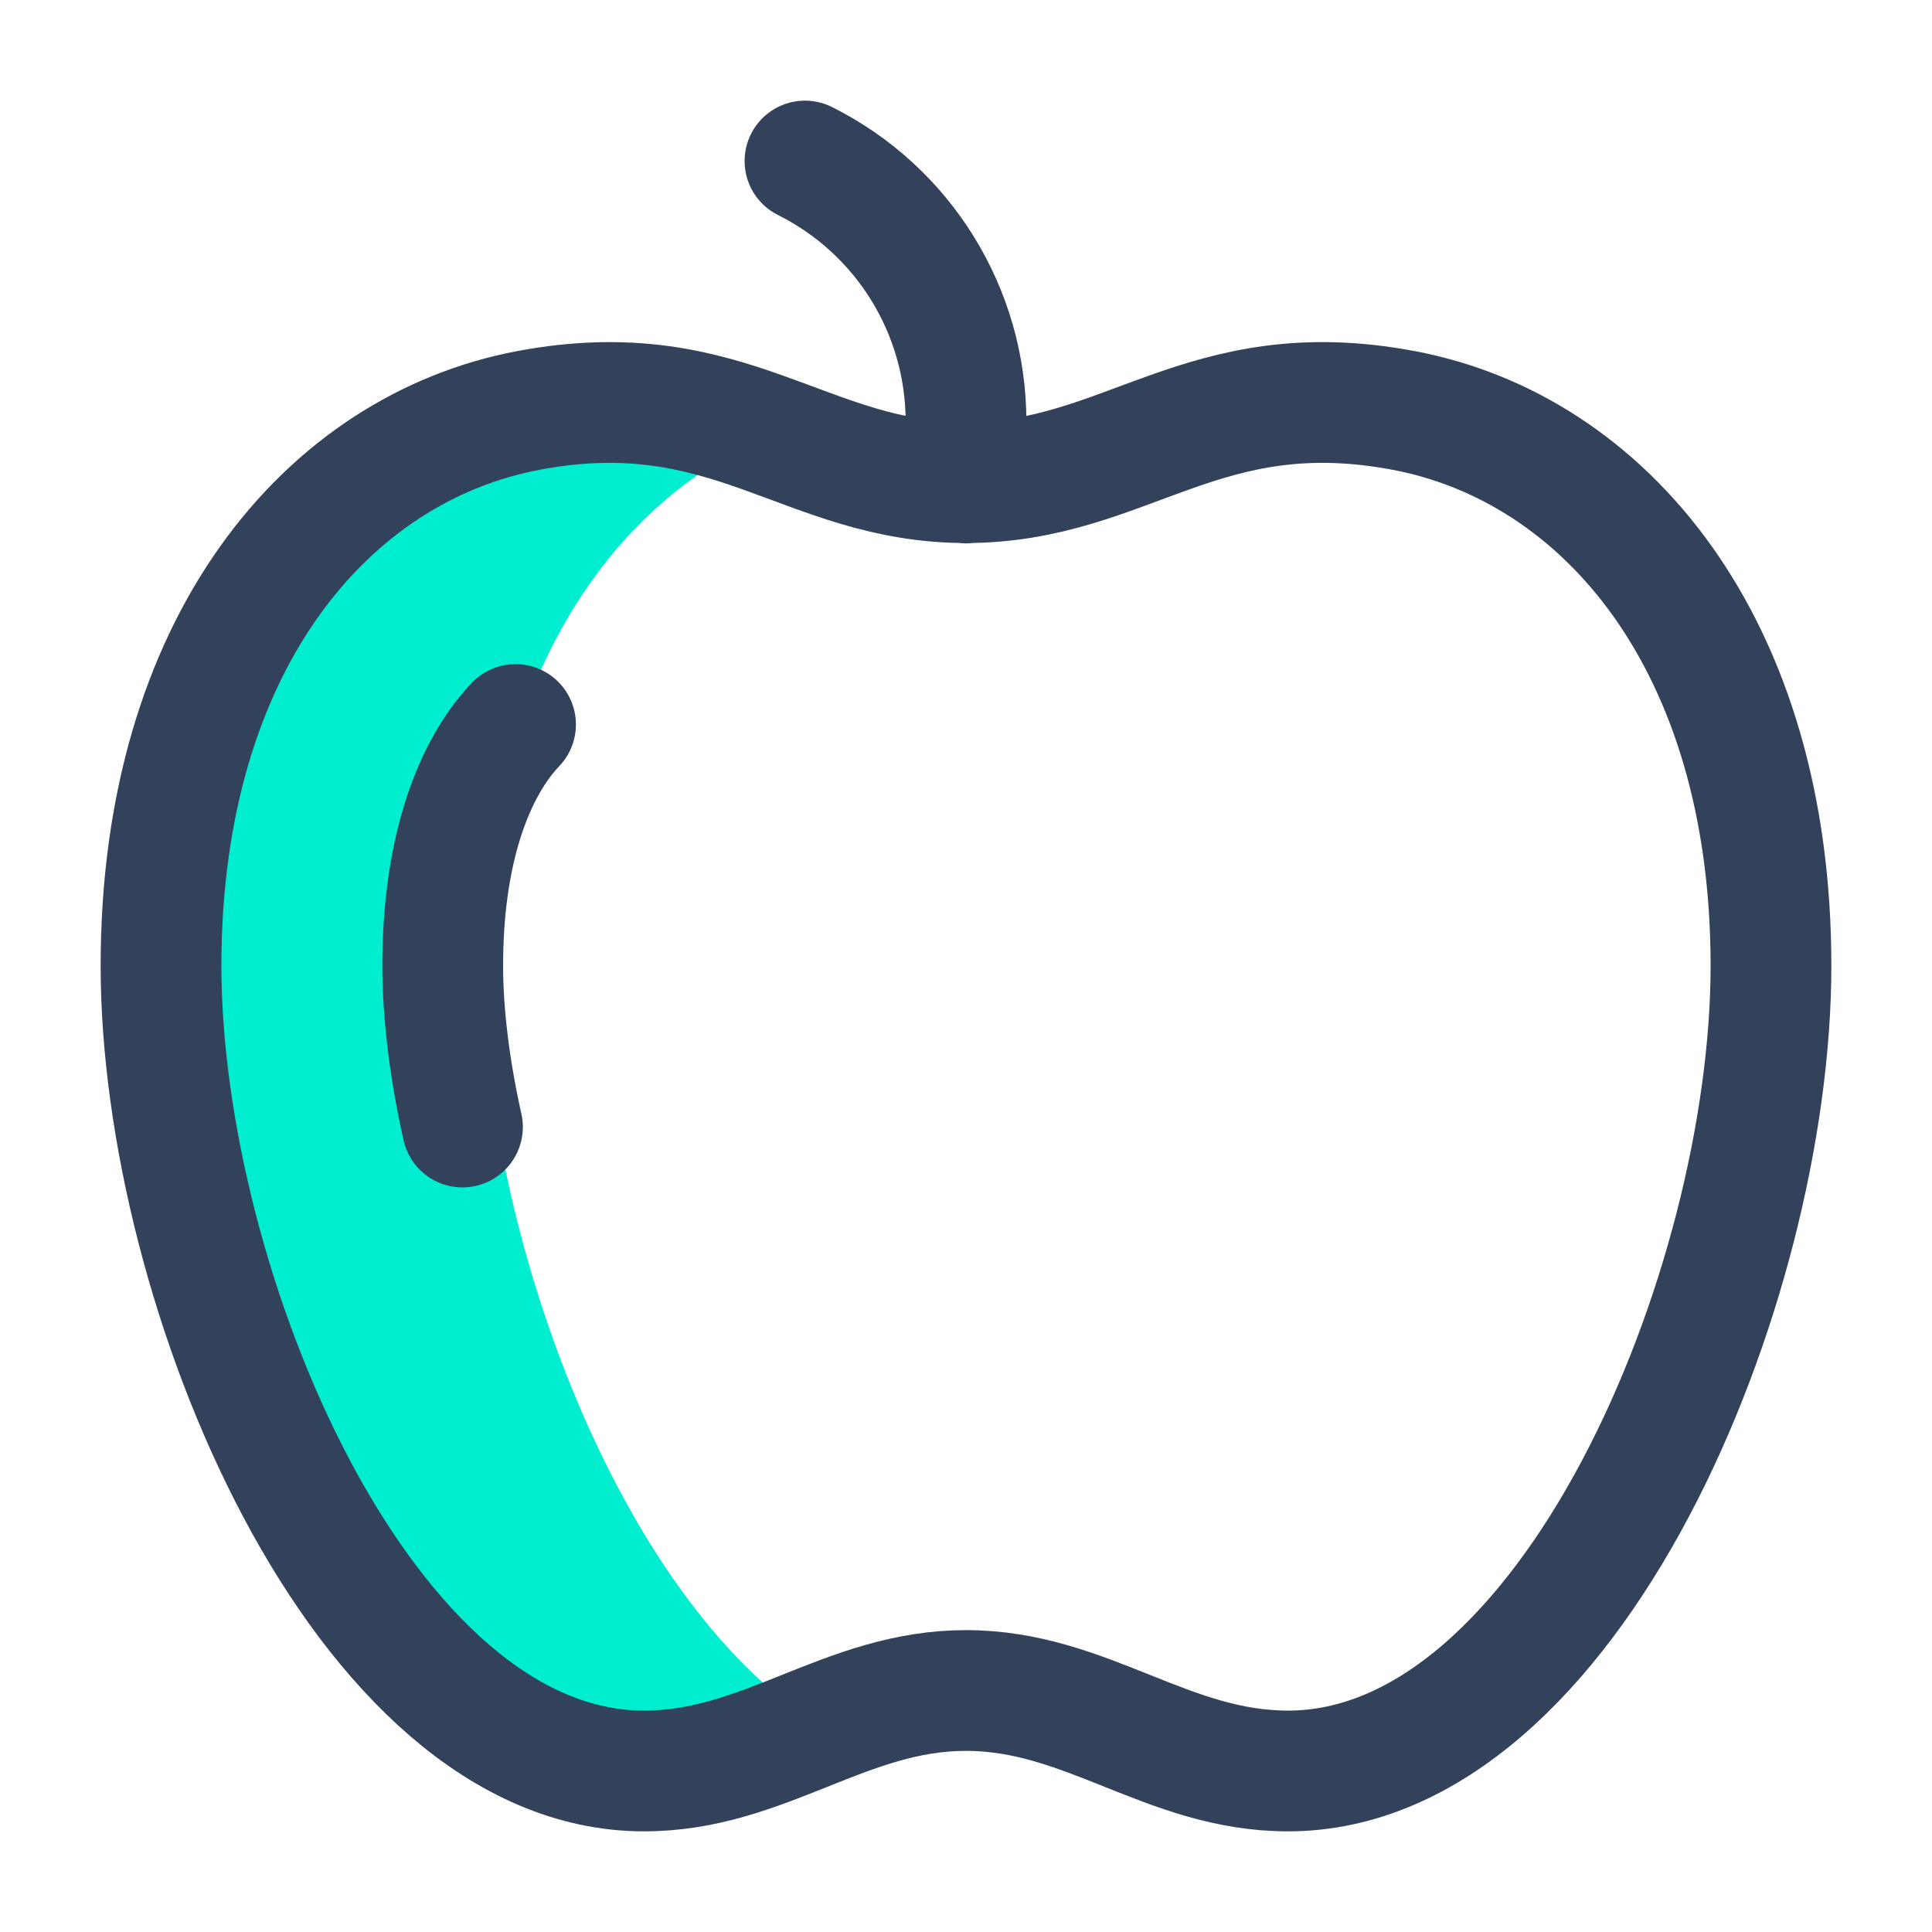 <?xml version="1.0" encoding="UTF-8"?>
<svg xmlns="http://www.w3.org/2000/svg" width="32" height="32" viewBox="0 0 32 32" fill="none">
  <path d="M12.749 7.204C11.652 6.807 10.484 6.472 8.752 6.798C5.419 7.427 2.667 10.661 2.667 15.996C2.667 21.331 6 29.333 10.667 29.333C11.667 29.333 12.5 29 13.333 28.666C13.408 28.637 13.482 28.607 13.557 28.577C10.213 26.46 8 20.343 8 15.996C8 11.395 10.047 8.356 12.749 7.204Z" fill="#00EED0"></path>
  <path d="M7.66 18.667C7.446 17.71 7.333 16.787 7.333 15.996C7.333 14.126 7.811 12.972 8.263 12.336C8.353 12.209 8.446 12.098 8.539 12M16 8V6.981C16 5.154 14.968 3.484 13.333 2.667M16 7.994C13.333 7.994 12.086 6.17 8.752 6.798C5.419 7.427 2.667 10.661 2.667 15.996C2.667 21.331 6 29.333 10.667 29.333C12.666 29.333 14 28 16 28C18 28 19.333 29.333 21.333 29.333C26 29.333 29.333 21.331 29.333 15.996C29.333 10.661 26.581 7.427 23.248 6.798C19.914 6.17 18.667 7.994 16 7.994Z" stroke="#33425B" stroke-width="2" stroke-linecap="round" stroke-linejoin="round"></path>
</svg>
